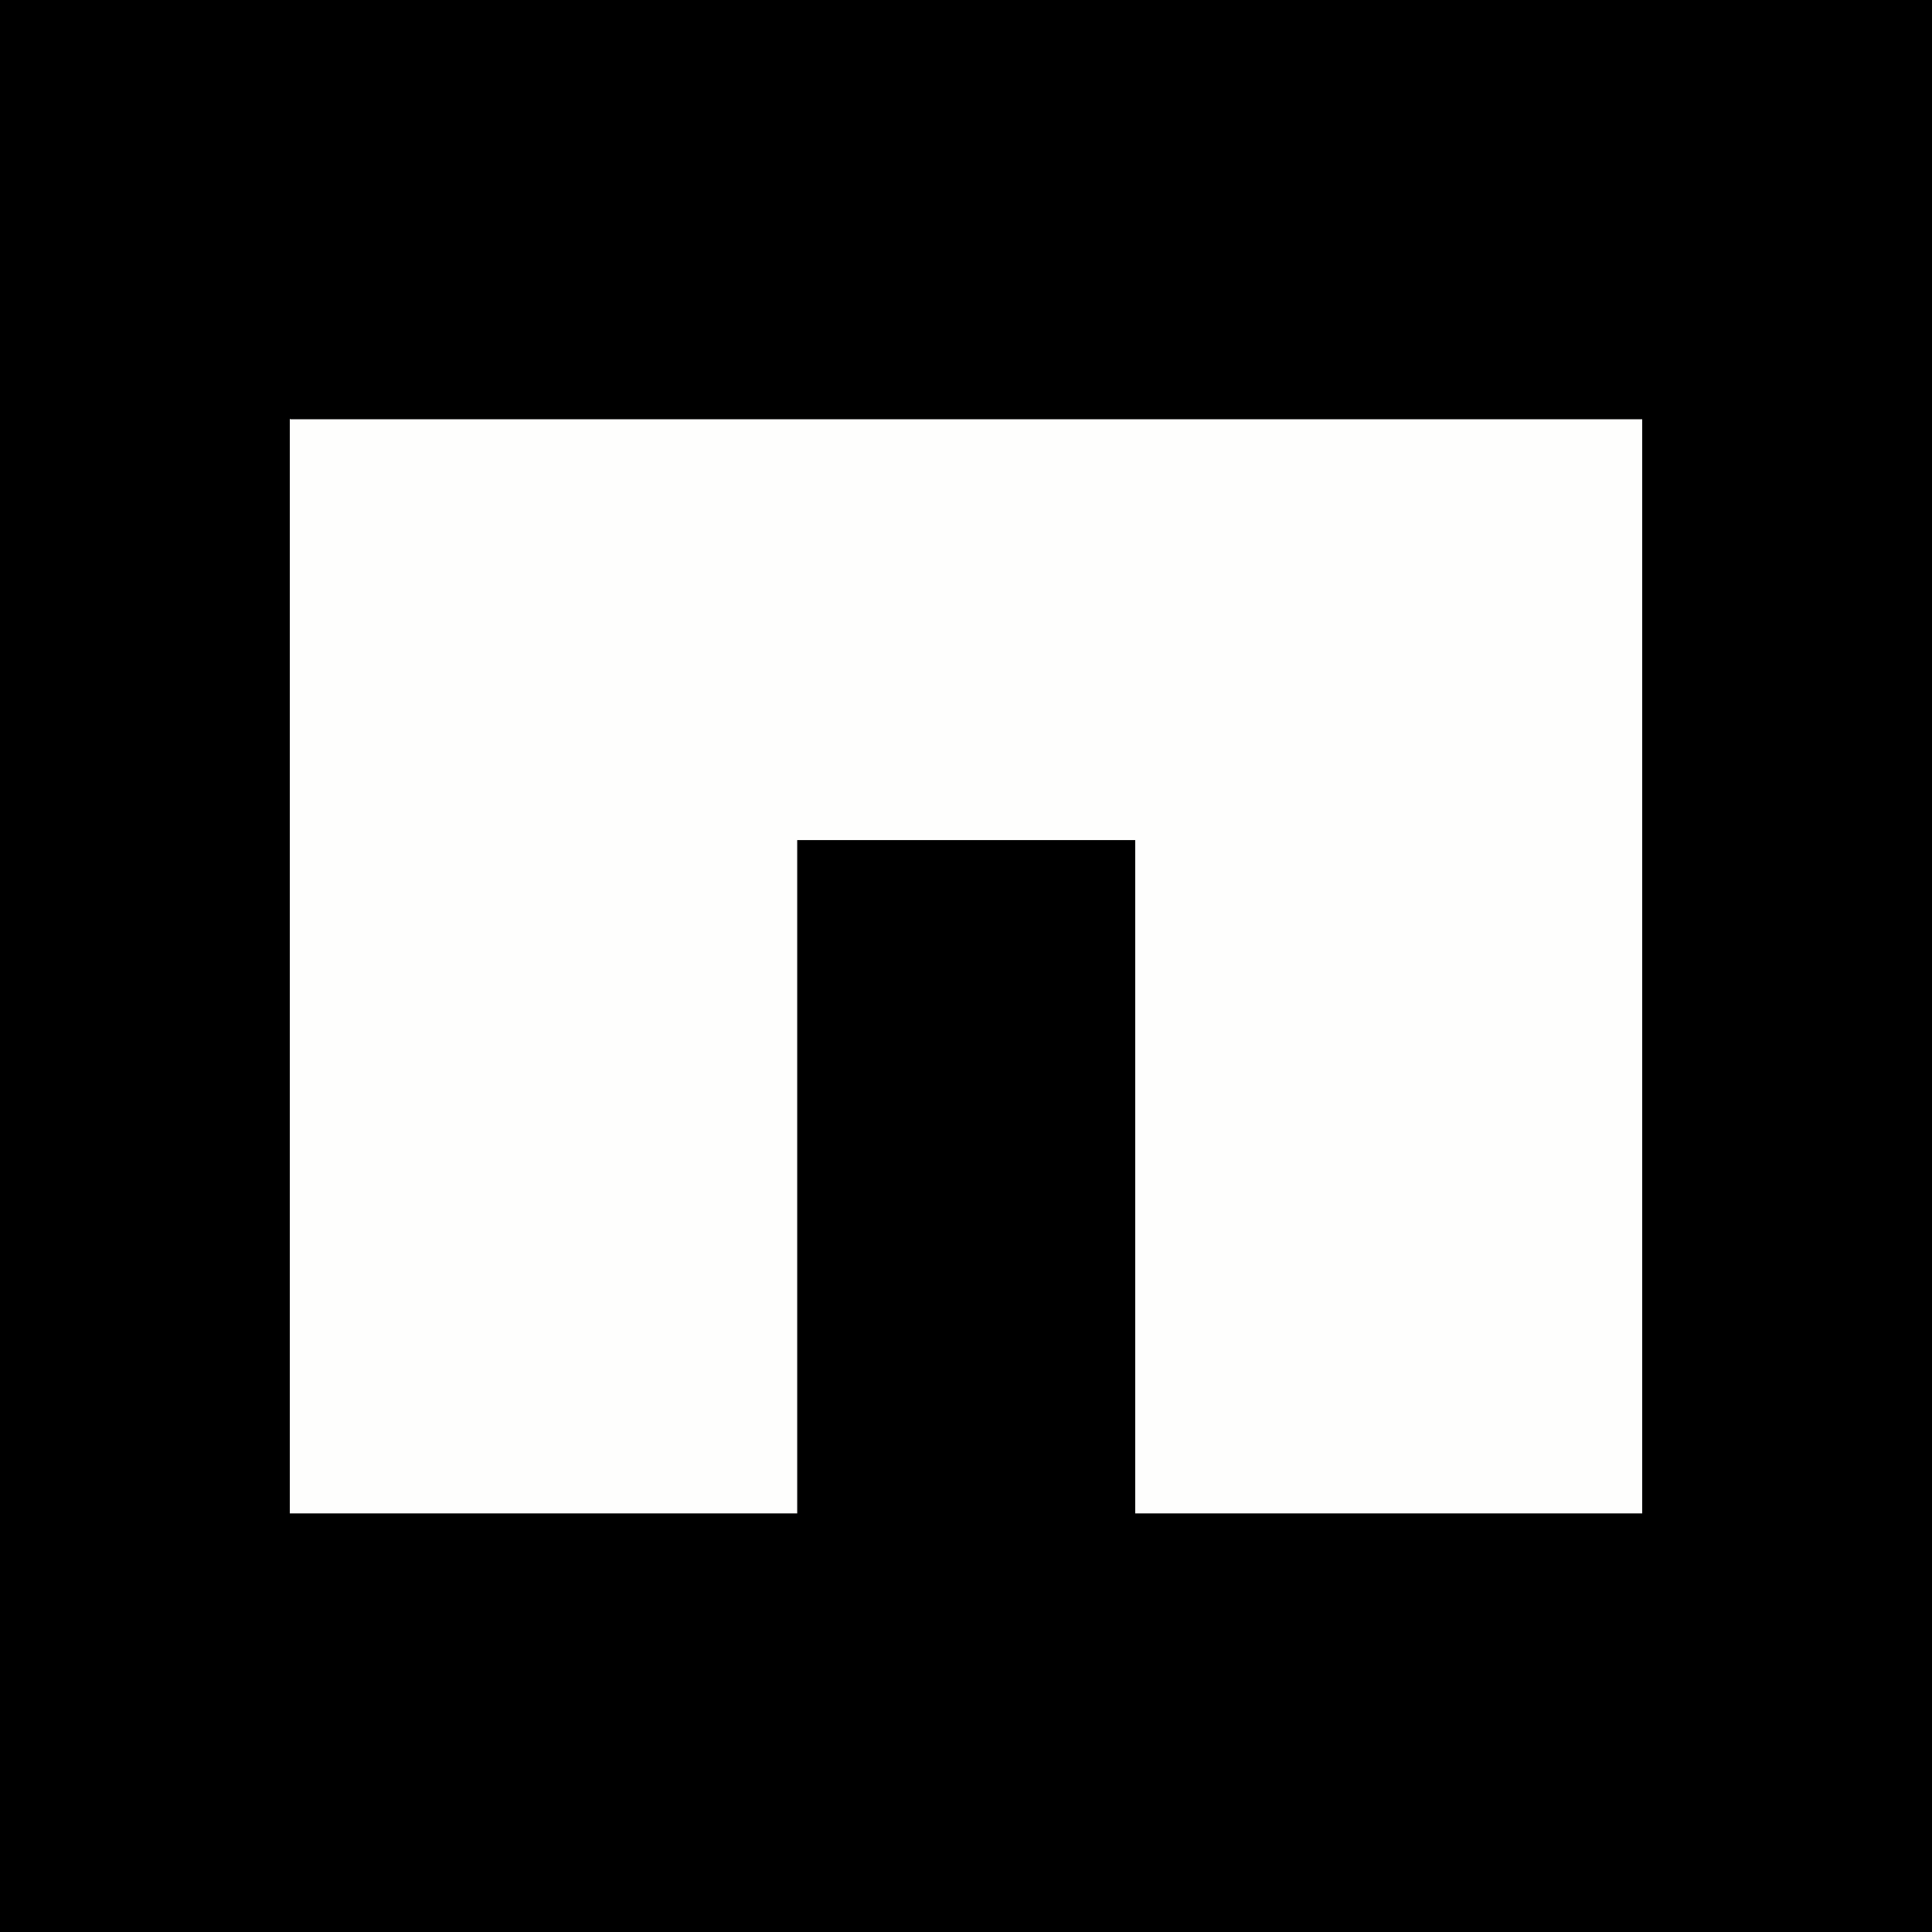 <svg width="60" height="60" viewBox="0 0 60 60" fill="none" xmlns="http://www.w3.org/2000/svg">
<rect x="0" y="0" width="60" height="60" fill="#808080" stroke="none"/>
<g clip-path="url(#clip0_168_420)">
<g clip-path="url(#clip1_168_420)">
<path d="M0 0H60V60H0V0Z" fill="black"/>
<path d="M9 13V47H24.758V26.089H35.255V47H51V13.02H9.013L9 13Z" fill="#FEFEFD"/>
</g>
</g>
<defs>
<clipPath id="clip0_168_420">
<rect width="60" height="60" fill="white"/>
</clipPath>
<clipPath id="clip1_168_420">
<rect width="60" height="60" fill="white"/>
</clipPath>
</defs>
</svg>
